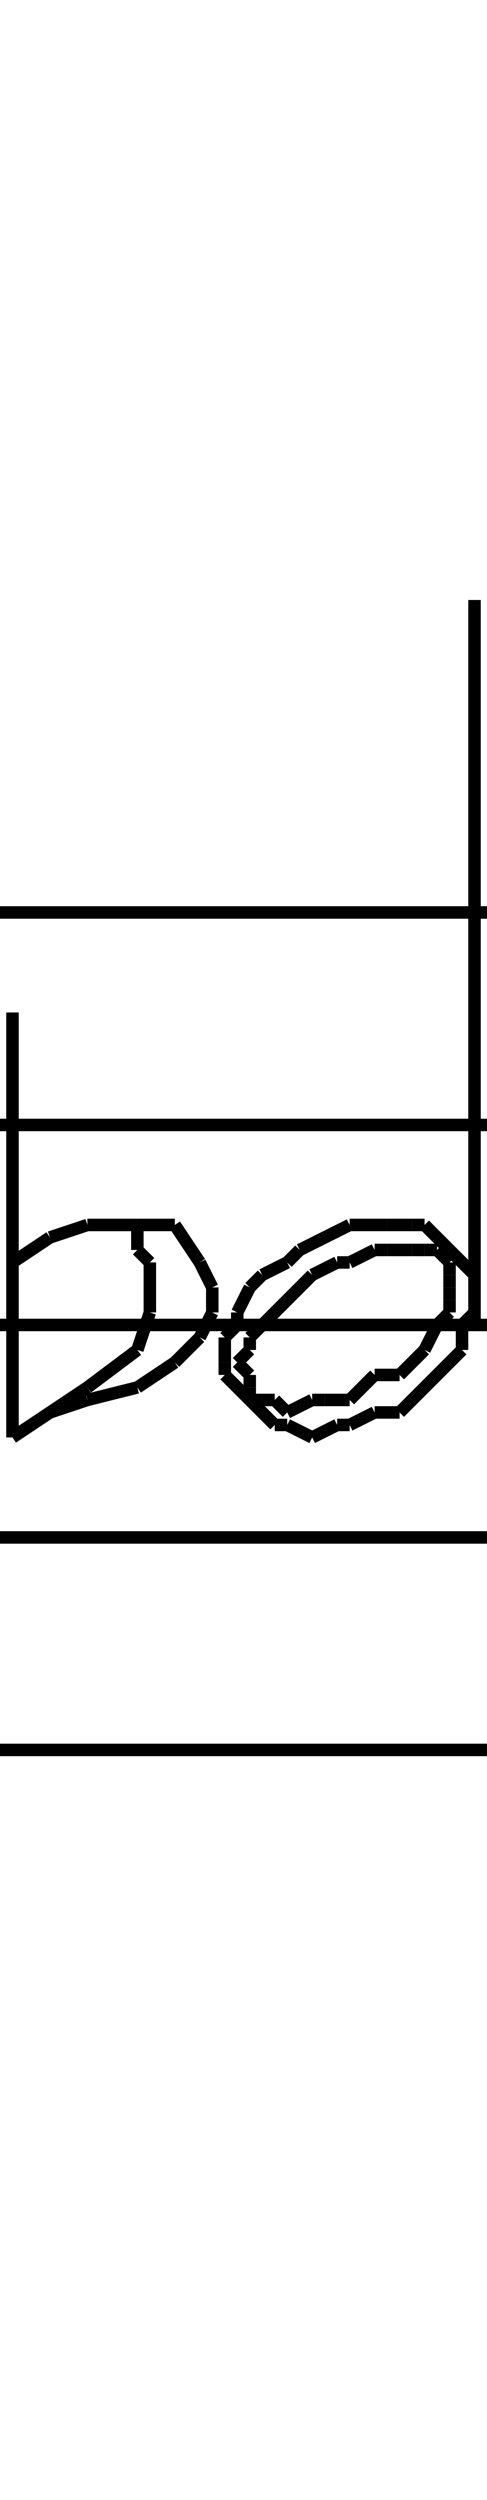 <!DOCTYPE svg PUBLIC "-//W3C//DTD SVG 1.1//EN" "http://www.w3.org/Graphics/SVG/1.1/DTD/svg11.dtd">
<svg width="39" height="200" xmlns="http://www.w3.org/2000/svg">
 <line x1="1" y1="81" x2="1" y2="115" style="stroke: black; stroke-width: 1" />
 <line x1="1" y1="115" x2="4" y2="113" style="stroke: black; stroke-width: 1" />
 <line x1="4" y1="113" x2="7" y2="112" style="stroke: black; stroke-width: 1" />
 <line x1="7" y1="112" x2="11" y2="111" style="stroke: black; stroke-width: 1" />
 <line x1="11" y1="111" x2="14" y2="109" style="stroke: black; stroke-width: 1" />
 <line x1="14" y1="109" x2="16" y2="107" style="stroke: black; stroke-width: 1" />
 <line x1="16" y1="107" x2="17" y2="105" style="stroke: black; stroke-width: 1" />
 <line x1="17" y1="105" x2="17" y2="103" style="stroke: black; stroke-width: 1" />
 <line x1="17" y1="103" x2="16" y2="101" style="stroke: black; stroke-width: 1" />
 <line x1="16" y1="101" x2="14" y2="98" style="stroke: black; stroke-width: 1" />
 <line x1="14" y1="98" x2="11" y2="98" style="stroke: black; stroke-width: 1" />
 <line x1="11" y1="98" x2="7" y2="98" style="stroke: black; stroke-width: 1" />
 <line x1="7" y1="98" x2="4" y2="99" style="stroke: black; stroke-width: 1" />
 <line x1="4" y1="99" x2="1" y2="101" style="stroke: black; stroke-width: 1" />
 <line x1="4" y1="113" x2="7" y2="111" style="stroke: black; stroke-width: 1" />
 <line x1="7" y1="111" x2="11" y2="108" style="stroke: black; stroke-width: 1" />
 <line x1="11" y1="108" x2="12" y2="105" style="stroke: black; stroke-width: 1" />
 <line x1="12" y1="105" x2="12" y2="101" style="stroke: black; stroke-width: 1" />
 <line x1="12" y1="101" x2="11" y2="100" style="stroke: black; stroke-width: 1" />
 <line x1="11" y1="100" x2="11" y2="98" style="stroke: black; stroke-width: 1" />
 <line x1="11" y1="98" x2="7" y2="98" style="stroke: black; stroke-width: 1" />
 <line x1="19" y1="111" x2="18" y2="110" style="stroke: black; stroke-width: 1" />
 <line x1="18" y1="110" x2="18" y2="109" style="stroke: black; stroke-width: 1" />
 <line x1="18" y1="109" x2="18" y2="107" style="stroke: black; stroke-width: 1" />
 <line x1="18" y1="107" x2="19" y2="106" style="stroke: black; stroke-width: 1" />
 <line x1="19" y1="106" x2="19" y2="105" style="stroke: black; stroke-width: 1" />
 <line x1="19" y1="105" x2="20" y2="103" style="stroke: black; stroke-width: 1" />
 <line x1="20" y1="103" x2="21" y2="102" style="stroke: black; stroke-width: 1" />
 <line x1="21" y1="102" x2="23" y2="101" style="stroke: black; stroke-width: 1" />
 <line x1="23" y1="101" x2="24" y2="100" style="stroke: black; stroke-width: 1" />
 <line x1="24" y1="100" x2="26" y2="99" style="stroke: black; stroke-width: 1" />
 <line x1="26" y1="99" x2="28" y2="98" style="stroke: black; stroke-width: 1" />
 <line x1="28" y1="98" x2="29" y2="98" style="stroke: black; stroke-width: 1" />
 <line x1="29" y1="98" x2="31" y2="98" style="stroke: black; stroke-width: 1" />
 <line x1="31" y1="98" x2="33" y2="98" style="stroke: black; stroke-width: 1" />
 <line x1="33" y1="98" x2="34" y2="98" style="stroke: black; stroke-width: 1" />
 <line x1="34" y1="98" x2="35" y2="99" style="stroke: black; stroke-width: 1" />
 <line x1="35" y1="99" x2="36" y2="100" style="stroke: black; stroke-width: 1" />
 <line x1="36" y1="100" x2="37" y2="101" style="stroke: black; stroke-width: 1" />
 <line x1="37" y1="101" x2="38" y2="102" style="stroke: black; stroke-width: 1" />
 <line x1="38" y1="102" x2="38" y2="103" style="stroke: black; stroke-width: 1" />
 <line x1="38" y1="103" x2="38" y2="105" style="stroke: black; stroke-width: 1" />
 <line x1="38" y1="105" x2="37" y2="106" style="stroke: black; stroke-width: 1" />
 <line x1="37" y1="106" x2="37" y2="108" style="stroke: black; stroke-width: 1" />
 <line x1="37" y1="108" x2="36" y2="109" style="stroke: black; stroke-width: 1" />
 <line x1="36" y1="109" x2="35" y2="110" style="stroke: black; stroke-width: 1" />
 <line x1="35" y1="110" x2="33" y2="112" style="stroke: black; stroke-width: 1" />
 <line x1="33" y1="112" x2="32" y2="113" style="stroke: black; stroke-width: 1" />
 <line x1="32" y1="113" x2="30" y2="113" style="stroke: black; stroke-width: 1" />
 <line x1="30" y1="113" x2="28" y2="114" style="stroke: black; stroke-width: 1" />
 <line x1="28" y1="114" x2="27" y2="114" style="stroke: black; stroke-width: 1" />
 <line x1="27" y1="114" x2="25" y2="115" style="stroke: black; stroke-width: 1" />
 <line x1="25" y1="115" x2="23" y2="114" style="stroke: black; stroke-width: 1" />
 <line x1="23" y1="114" x2="22" y2="114" style="stroke: black; stroke-width: 1" />
 <line x1="22" y1="114" x2="21" y2="113" style="stroke: black; stroke-width: 1" />
 <line x1="21" y1="113" x2="20" y2="112" style="stroke: black; stroke-width: 1" />
 <line x1="20" y1="112" x2="19" y2="111" style="stroke: black; stroke-width: 1" />
 <line x1="20" y1="111" x2="20" y2="110" style="stroke: black; stroke-width: 1" />
 <line x1="20" y1="110" x2="19" y2="109" style="stroke: black; stroke-width: 1" />
 <line x1="19" y1="109" x2="20" y2="108" style="stroke: black; stroke-width: 1" />
 <line x1="20" y1="108" x2="20" y2="107" style="stroke: black; stroke-width: 1" />
 <line x1="20" y1="107" x2="21" y2="106" style="stroke: black; stroke-width: 1" />
 <line x1="21" y1="106" x2="22" y2="105" style="stroke: black; stroke-width: 1" />
 <line x1="22" y1="105" x2="23" y2="104" style="stroke: black; stroke-width: 1" />
 <line x1="23" y1="104" x2="24" y2="103" style="stroke: black; stroke-width: 1" />
 <line x1="24" y1="103" x2="25" y2="102" style="stroke: black; stroke-width: 1" />
 <line x1="25" y1="102" x2="27" y2="101" style="stroke: black; stroke-width: 1" />
 <line x1="27" y1="101" x2="28" y2="101" style="stroke: black; stroke-width: 1" />
 <line x1="28" y1="101" x2="30" y2="100" style="stroke: black; stroke-width: 1" />
 <line x1="30" y1="100" x2="31" y2="100" style="stroke: black; stroke-width: 1" />
 <line x1="31" y1="100" x2="33" y2="100" style="stroke: black; stroke-width: 1" />
 <line x1="33" y1="100" x2="34" y2="100" style="stroke: black; stroke-width: 1" />
 <line x1="34" y1="100" x2="35" y2="100" style="stroke: black; stroke-width: 1" />
 <line x1="35" y1="100" x2="36" y2="101" style="stroke: black; stroke-width: 1" />
 <line x1="36" y1="101" x2="36" y2="101" style="stroke: black; stroke-width: 1" />
 <line x1="36" y1="101" x2="36" y2="102" style="stroke: black; stroke-width: 1" />
 <line x1="36" y1="102" x2="36" y2="103" style="stroke: black; stroke-width: 1" />
 <line x1="36" y1="103" x2="36" y2="104" style="stroke: black; stroke-width: 1" />
 <line x1="36" y1="104" x2="36" y2="105" style="stroke: black; stroke-width: 1" />
 <line x1="36" y1="105" x2="35" y2="106" style="stroke: black; stroke-width: 1" />
 <line x1="35" y1="106" x2="34" y2="108" style="stroke: black; stroke-width: 1" />
 <line x1="34" y1="108" x2="33" y2="109" style="stroke: black; stroke-width: 1" />
 <line x1="33" y1="109" x2="32" y2="110" style="stroke: black; stroke-width: 1" />
 <line x1="32" y1="110" x2="30" y2="110" style="stroke: black; stroke-width: 1" />
 <line x1="30" y1="110" x2="29" y2="111" style="stroke: black; stroke-width: 1" />
 <line x1="29" y1="111" x2="28" y2="112" style="stroke: black; stroke-width: 1" />
 <line x1="28" y1="112" x2="26" y2="112" style="stroke: black; stroke-width: 1" />
 <line x1="26" y1="112" x2="25" y2="112" style="stroke: black; stroke-width: 1" />
 <line x1="25" y1="112" x2="23" y2="113" style="stroke: black; stroke-width: 1" />
 <line x1="23" y1="113" x2="22" y2="112" style="stroke: black; stroke-width: 1" />
 <line x1="22" y1="112" x2="21" y2="112" style="stroke: black; stroke-width: 1" />
 <line x1="21" y1="112" x2="20" y2="112" style="stroke: black; stroke-width: 1" />
 <line x1="20" y1="112" x2="20" y2="111" style="stroke: black; stroke-width: 1" />
 <line x1="38" y1="106" x2="38" y2="48" style="stroke: black; stroke-width: 1" />
 <line x1="0" y1="140" x2="39" y2="140" style="stroke: black; stroke-width: 1" />
 <line x1="0" y1="123" x2="39" y2="123" style="stroke: black; stroke-width: 1" />
 <line x1="0" y1="106" x2="39" y2="106" style="stroke: black; stroke-width: 1" />
 <line x1="0" y1="90" x2="39" y2="90" style="stroke: black; stroke-width: 1" />
 <line x1="0" y1="73" x2="39" y2="73" style="stroke: black; stroke-width: 1" />
</svg>
